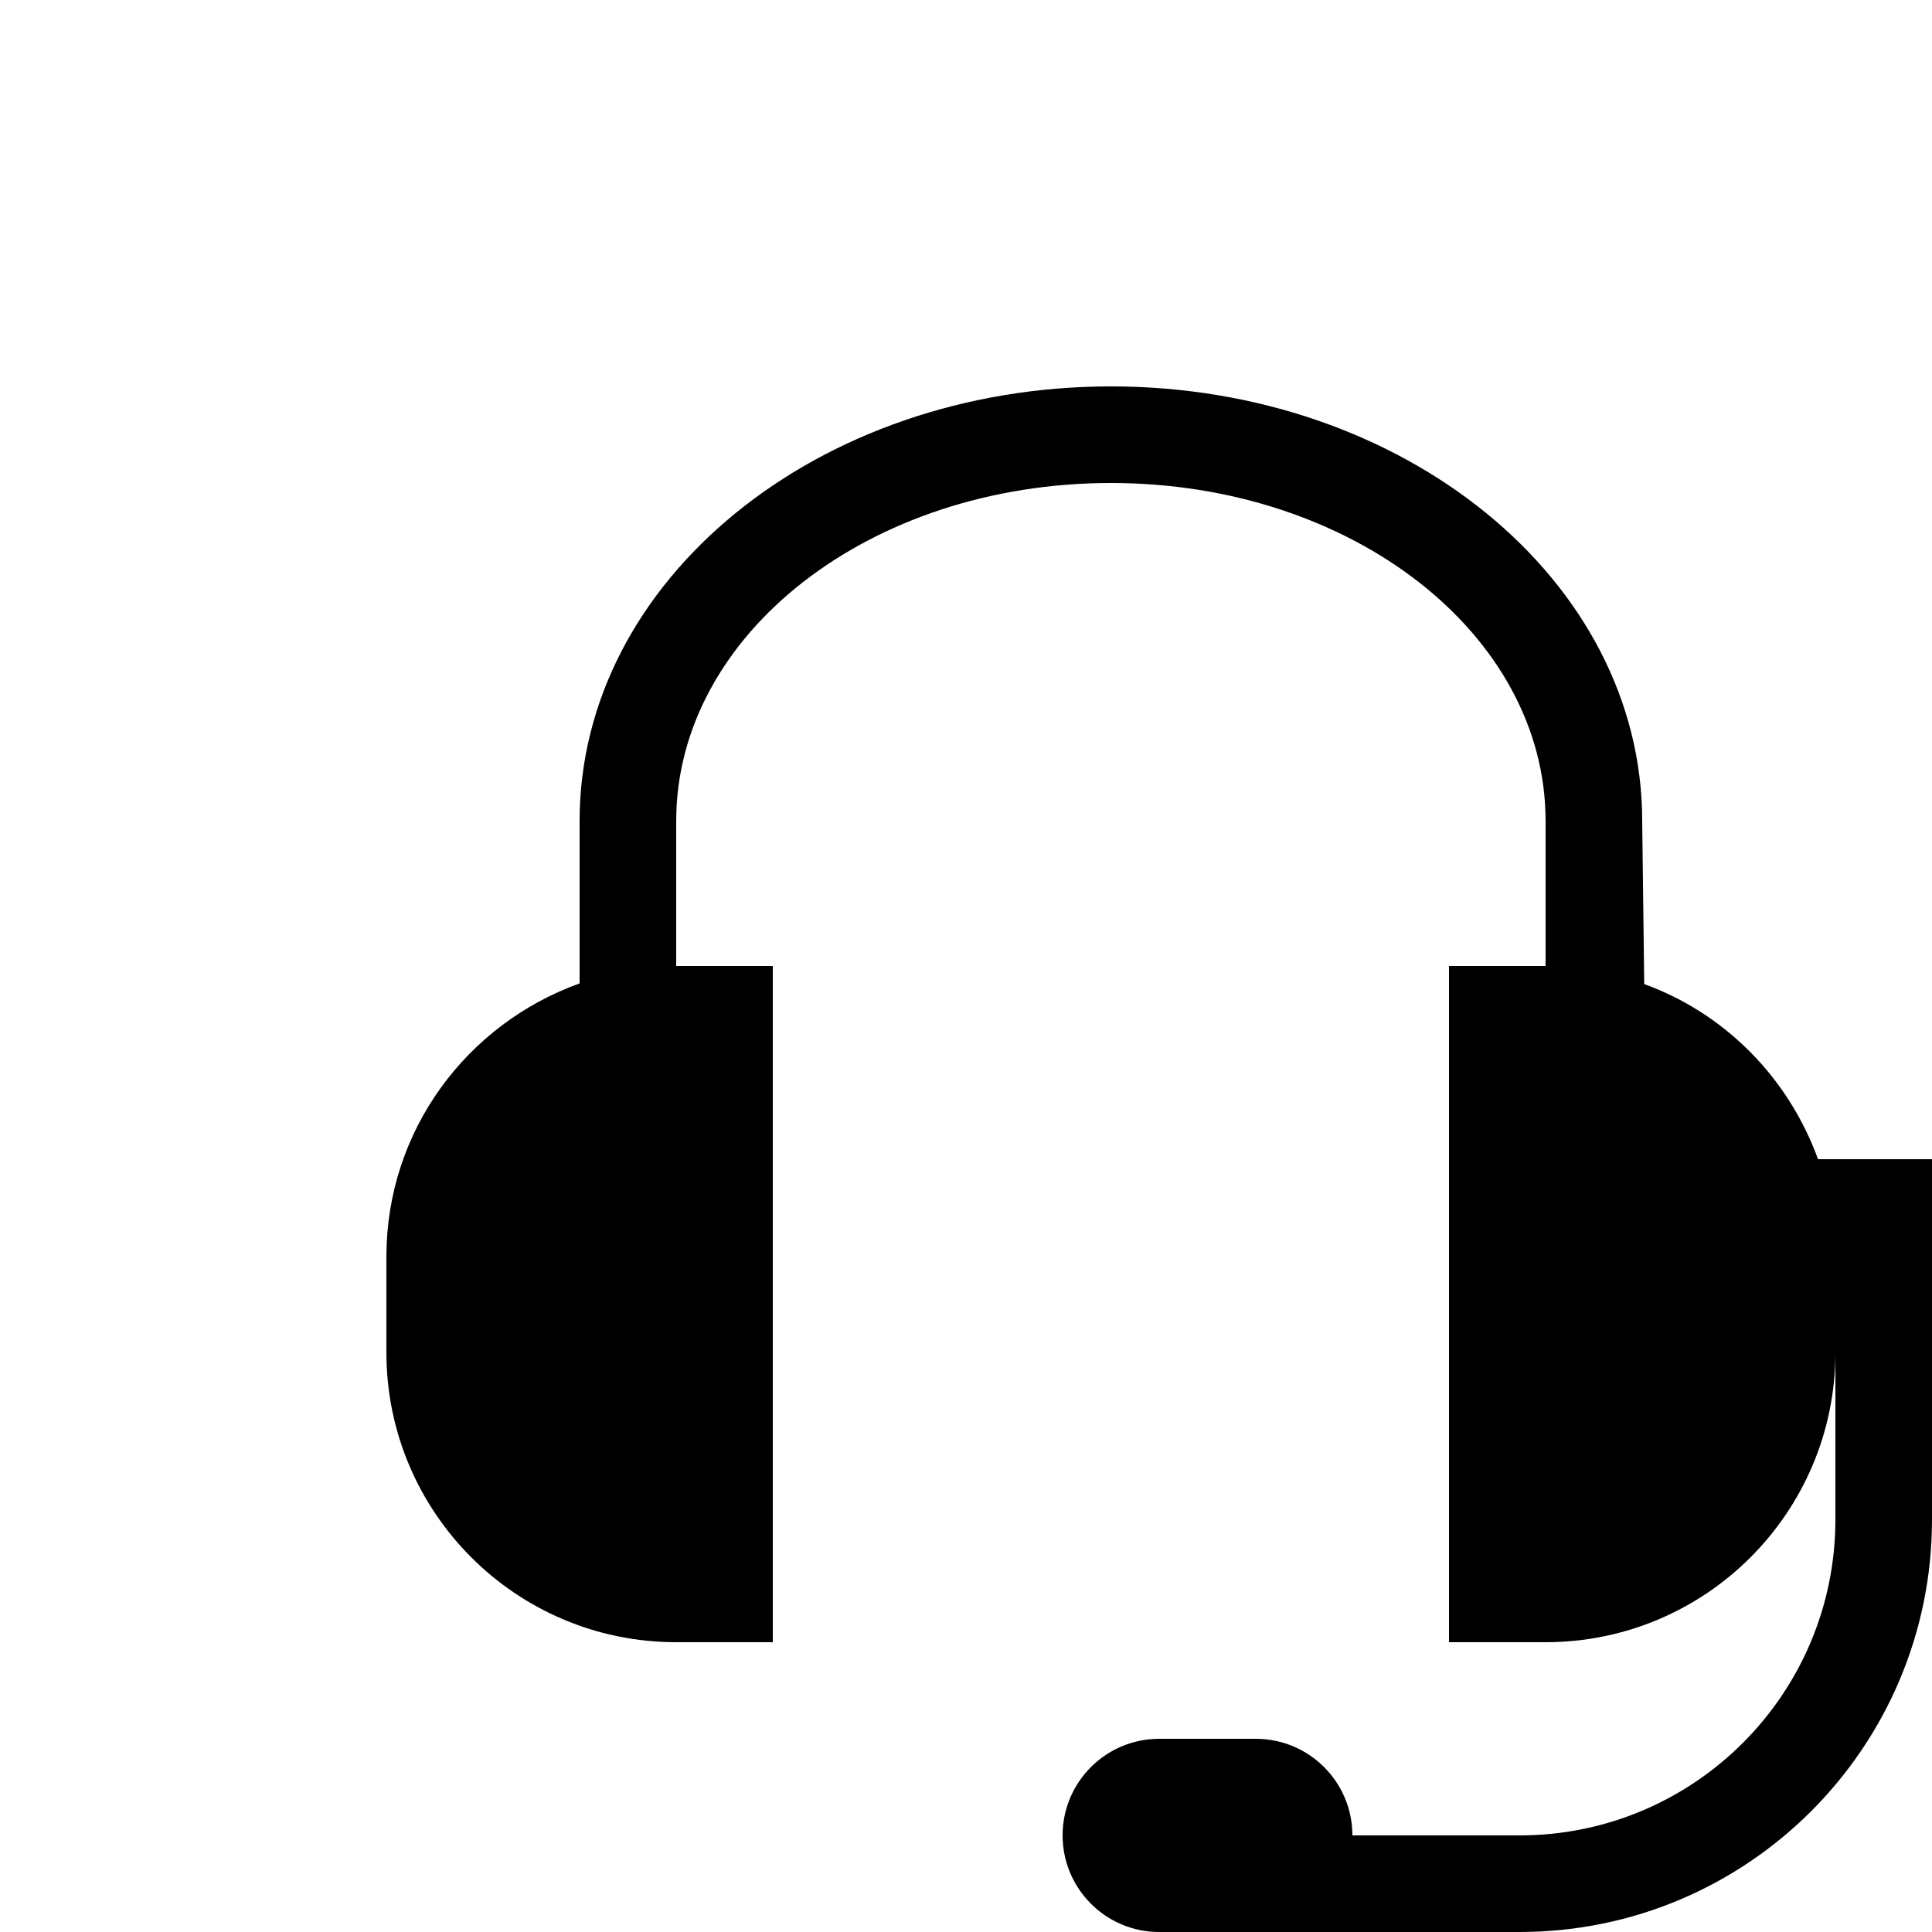 <svg width="20" height="20" viewBox="0 0 20 20" fill="none" xmlns="http://www.w3.org/2000/svg">
<path d="M18.82 12C18.511 11.149 17.851 10.489 17.021 10.187L17 8.5C17 6 14.53 4 11.5 4C8.47 4 6 6 6 8.5V10.18C4.827 10.603 4.004 11.705 4 13V14C4 15.657 5.343 17 7 17H8V10H7V8.5C7 6.57 9 5 11.5 5C14 5 16 6.57 16 8.5V10H15V17H16C17.657 17 19 15.657 19 14V15.73C19 17.536 17.536 19 15.73 19H14C14 18.448 13.552 18 13 18H12C11.448 18 11 18.448 11 19C11 19.552 11.448 20 12 20H15.73C18.088 20 20 18.088 20 15.73V12H18.82Z" fill="#000000"/>
</svg>
